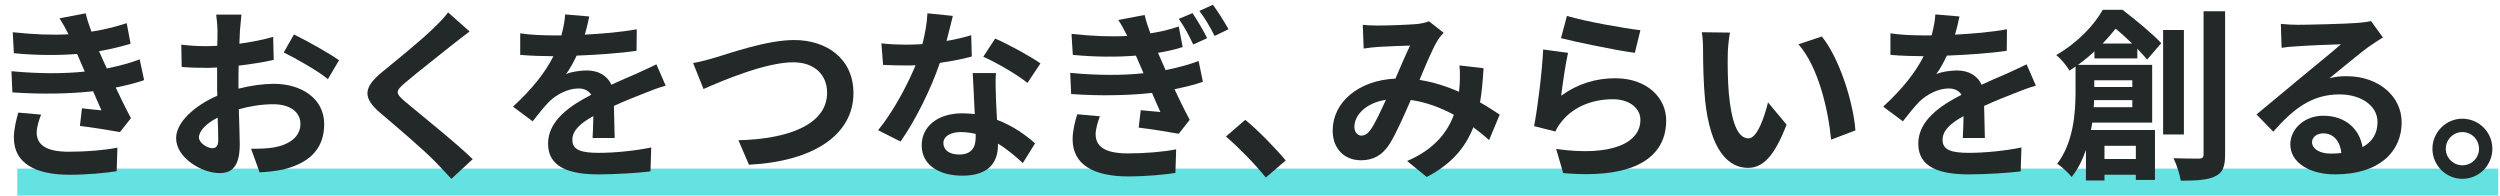 <?xml version="1.0" encoding="utf-8"?>
<!-- Generator: Adobe Illustrator 16.0.3, SVG Export Plug-In . SVG Version: 6.00 Build 0)  -->
<!DOCTYPE svg PUBLIC "-//W3C//DTD SVG 1.1//EN" "http://www.w3.org/Graphics/SVG/1.1/DTD/svg11.dtd">
<svg version="1.1" id="レイヤー_1" xmlns="http://www.w3.org/2000/svg" xmlns:xlink="http://www.w3.org/1999/xlink" x="0px"
	 y="0px" width="524px" height="41px" viewBox="0 0 524 41" enable-background="new 0 0 524 41" xml:space="preserve">
<rect x="3.626" y="35.34" fill="#64E1E1" width="520" height="6"/>
<g>
	<path fill="#232828" d="M30.208,16.791c-1.595,0.583-3.695,1.089-5.951,1.556c0.973,2.061,2.061,4.317,3.189,6.417l-2.294,2.917
		c-2.139-0.389-5.834-0.973-8.401-1.283l0.428-3.695c1.517,0.194,3.034,0.312,4.084,0.428l-1.751-4.006
		c-4.823,0.545-11.084,0.662-16.918,0.234L2.4,14.924c5.756,0.544,11.007,0.544,15.363,0.078l-0.661-1.517l-0.934-2.178
		c-3.772,0.311-8.595,0.311-13.263-0.155L2.672,6.756c4.395,0.467,8.246,0.623,11.668,0.428V7.145c-0.7-1.4-1.206-2.256-1.867-3.306
		l5.484-1.05c0.272,1.167,0.7,2.489,1.206,3.851c2.605-0.428,5.095-1.012,7.39-1.789l0.816,4.317
		c-1.983,0.583-4.083,1.128-6.612,1.556l0.739,1.672l0.895,1.945c2.956-0.583,5.173-1.245,6.884-1.906L30.208,16.791z M8.623,24.024
		c-0.506,1.167-0.934,2.801-0.934,3.734c0,2.412,1.711,4.045,6.729,4.045c3.656,0,7.467-0.311,10.19-0.855l-0.156,4.939
		c-2.139,0.35-6.067,0.739-9.918,0.739c-7.195,0-11.629-2.451-11.629-7.779c0-1.75,0.506-3.812,0.934-5.25L8.623,24.024z"/>
	<path fill="#232828" d="M49.98,18.58c2.605-0.661,5.25-1.011,7.39-1.011c5.912,0,10.579,3.15,10.579,8.44
		c0,4.55-2.373,7.973-8.479,9.489c-1.789,0.389-3.539,0.545-5.056,0.623l-1.789-4.94c1.75,0,3.384-0.039,4.745-0.272
		c3.111-0.544,5.601-2.139,5.601-4.939c0-2.606-2.333-4.123-5.678-4.123c-2.373,0-4.862,0.389-7.234,1.05
		c0.078,3.073,0.194,6.028,0.194,7.351c0,4.784-1.75,6.029-4.239,6.029c-3.772,0-9.101-3.228-9.101-7.312
		c0-3.384,3.928-6.845,8.634-8.907c-0.039-0.894-0.039-1.789-0.039-2.684v-3.228c-0.74,0.039-1.439,0.078-2.062,0.078
		c-1.75,0-3.694-0.039-5.367-0.194l-0.078-4.667c2.256,0.272,3.928,0.311,5.328,0.311c0.7,0,1.438-0.039,2.217-0.078
		c0.039-1.361,0.039-2.489,0.039-3.15c0-0.817-0.156-2.684-0.272-3.383h5.29c-0.078,0.7-0.233,2.372-0.311,3.344
		c-0.04,0.856-0.078,1.79-0.117,2.762c2.528-0.35,5.056-0.855,7.079-1.439l0.117,4.823c-2.178,0.506-4.823,0.895-7.351,1.206
		c-0.039,1.167-0.039,2.333-0.039,3.461V18.58z M45.741,29.392c0-0.972-0.039-2.722-0.117-4.745c-2.372,1.205-3.928,2.8-3.928,4.161
		c0,1.167,1.79,2.256,2.8,2.256C45.196,31.064,45.741,30.714,45.741,29.392z M61.609,7.223c2.956,1.439,7.429,3.967,9.451,5.406
		l-2.334,3.967c-1.828-1.595-6.845-4.434-9.256-5.601L61.609,7.223z"/>
	<path fill="#232828" d="M98.423,6.6c-1.207,0.895-2.489,1.906-3.384,2.607c-2.489,2.022-7.584,5.95-10.151,8.167
		c-2.062,1.75-2.023,2.178,0.077,3.967c2.878,2.45,10.307,8.323,14.119,12.018l-4.472,4.123c-1.089-1.206-2.295-2.411-3.384-3.578
		c-2.1-2.217-7.974-7.234-11.512-10.229c-3.812-3.229-3.5-5.368,0.351-8.557c2.994-2.45,8.284-6.728,10.89-9.295
		c1.088-1.05,2.333-2.333,2.956-3.229L98.423,6.6z"/>
	<path fill="#232828" d="M124.207,28.925c0.078-1.127,0.117-2.917,0.156-4.589c-2.839,1.555-4.396,3.072-4.396,4.979
		c0,2.139,1.829,2.722,5.601,2.722c3.268,0,7.545-0.427,10.93-1.128l-0.156,5.018c-2.568,0.311-7.273,0.622-10.891,0.622
		c-6.028,0-10.579-1.439-10.579-6.417c0-4.901,4.667-8.012,9.062-10.268c-0.623-0.973-1.634-1.323-2.684-1.323
		c-2.178,0-4.551,1.245-6.029,2.646c-1.167,1.167-2.255,2.566-3.578,4.239l-4.123-3.072c4.045-3.734,6.769-7.156,8.479-10.579
		h-0.467c-1.556,0-4.395-0.078-6.495-0.272V6.989c1.944,0.312,4.823,0.428,6.768,0.428h1.867c0.467-1.75,0.739-3.306,0.778-4.395
		l5.057,0.427c-0.195,0.934-0.467,2.256-0.934,3.812c3.617-0.195,7.506-0.506,10.89-1.128l-0.039,4.512
		c-3.695,0.544-8.44,0.855-12.563,1.011c-0.622,1.361-1.4,2.761-2.217,3.889c1.012-0.505,3.073-0.778,4.356-0.778
		c2.333,0,4.278,1.011,5.134,2.995c1.983-0.934,3.618-1.595,5.212-2.295c1.478-0.661,2.839-1.322,4.239-1.983l1.945,4.473
		c-1.245,0.311-3.268,1.089-4.59,1.633c-1.711,0.661-3.889,1.517-6.261,2.606c0.039,2.14,0.116,4.979,0.156,6.729H124.207z"/>
	<path fill="#232828" d="M149.984,12.046c2.995-0.895,10.813-3.656,16.452-3.656c6.962,0,12.446,4.005,12.446,11.123
		c0,8.712-8.323,14.313-21.897,15.013l-2.216-5.134c10.423-0.233,18.591-3.267,18.591-9.957c0-3.617-2.489-6.378-7.118-6.378
		c-5.678,0-14.779,3.812-18.786,5.601l-2.178-5.445C146.678,12.979,148.583,12.474,149.984,12.046z"/>
	<path fill="#232828" d="M203.686,11.851c-1.751,0.467-4.123,0.973-6.69,1.323c-1.829,5.406-5.134,12.096-8.245,16.491l-4.707-2.373
		c3.111-3.773,6.145-9.451,7.856-13.613c-0.661,0.039-1.322,0.039-1.983,0.039c-1.595,0-3.15-0.039-4.823-0.117l-0.35-4.512
		c1.672,0.195,3.734,0.273,5.133,0.273c1.128,0,2.295-0.039,3.462-0.117c0.544-2.139,0.973-4.473,1.05-6.456l5.329,0.544
		c-0.312,1.244-0.778,3.189-1.323,5.25c1.867-0.311,3.656-0.739,5.173-1.206L203.686,11.851z M208.741,15.313
		c-0.117,1.634-0.038,3.228,0,4.939c0.039,1.089,0.117,2.956,0.233,4.862c3.306,1.244,6.029,3.189,7.974,4.939l-2.566,4.123
		c-1.361-1.245-3.111-2.8-5.213-4.083v0.35c0,3.578-1.944,6.378-7.428,6.378c-4.784,0-8.556-2.139-8.556-6.378
		c0-3.772,3.15-6.69,8.517-6.69c0.895,0,1.79,0.078,2.606,0.156c-0.117-2.878-0.311-6.262-0.427-8.596H208.741z M204.502,28.07
		c-1.011-0.233-2.023-0.389-3.111-0.389c-2.217,0-3.656,0.934-3.656,2.295c0,1.439,1.206,2.412,3.306,2.412
		c2.605,0,3.461-1.517,3.461-3.579V28.07z M215.354,17.374c-2.218-1.789-6.613-4.317-9.257-5.484l2.49-3.812
		c2.762,1.206,7.545,3.812,9.49,5.211L215.354,17.374z"/>
	<path fill="#232828" d="M252.124,17.141c-1.594,0.583-3.694,1.089-5.95,1.556c0.972,2.061,2.062,4.317,3.189,6.417l-2.294,2.917
		c-2.141-0.389-5.796-0.972-8.402-1.283l0.428-3.656c1.518,0.156,3.034,0.272,4.123,0.389c-0.622-1.361-1.205-2.723-1.75-4.006
		c-4.862,0.544-11.123,0.661-16.957,0.233l-0.195-4.434c5.756,0.544,11.047,0.544,15.363,0.078l-0.622-1.478
		c-0.351-0.739-0.661-1.517-0.972-2.217c-3.773,0.311-8.558,0.311-13.225-0.156l-0.271-4.395c4.355,0.466,8.244,0.622,11.668,0.428
		V7.495c-0.701-1.4-1.168-2.256-1.867-3.306l5.523-1.05c0.271,1.167,0.699,2.489,1.205,3.85c2.178-0.35,3.773-0.7,5.951-1.439
		l0.816,4.317c-1.751,0.544-3.073,0.855-5.174,1.206l0.739,1.672l0.856,1.945c2.955-0.584,5.172-1.245,6.923-1.906L252.124,17.141z
		 M230.539,24.375c-0.468,1.167-0.896,2.801-0.896,3.734c0,2.411,1.712,4.045,6.69,4.045c3.655,0,7.507-0.312,10.19-0.856
		l-0.156,4.939c-2.139,0.351-6.066,0.739-9.879,0.739c-7.234,0-11.668-2.451-11.668-7.779c0-1.75,0.506-3.811,0.973-5.25
		L230.539,24.375z M249.946,2.75c0.934,1.361,2.334,3.734,3.072,5.251l-2.916,1.322c-1.012-2.139-1.828-3.656-3.033-5.367
		L249.946,2.75z M254.225,1c0.973,1.322,2.45,3.617,3.267,5.134l-2.916,1.4c-1.05-2.101-1.945-3.578-3.189-5.251L254.225,1z"/>
	<path fill="#232828" d="M265.319,37.209c-2.373-2.917-5.641-6.261-8.362-8.595l4.044-3.5c2.763,2.255,6.496,6.105,8.48,8.518
		L265.319,37.209z"/>
	<path fill="#232828" d="M312.117,29.353c-1.011-0.894-2.139-1.828-3.306-2.683c-1.712,4.355-4.628,7.74-9.763,10.423l-4.121-3.345
		c5.833-2.489,8.517-6.185,9.8-9.685c-2.722-1.479-5.756-2.645-9.022-3.112c-1.439,3.306-3.112,7.118-4.474,9.257
		c-1.517,2.333-3.345,3.384-5.989,3.384c-3.384,0-5.912-2.333-5.912-6.223c0-5.951,5.406-10.54,13.146-10.89
		c1.089-2.489,2.178-5.095,3.073-6.923c-1.518,0.039-4.823,0.156-6.573,0.272c-0.817,0.039-2.179,0.195-3.15,0.351l-0.195-4.979
		c1.012,0.116,2.334,0.155,3.189,0.155c2.179,0,6.302-0.155,8.09-0.311c0.934-0.078,1.944-0.311,2.606-0.583l3.072,2.412
		c-0.544,0.583-0.973,1.089-1.284,1.633c-1.011,1.633-2.411,4.979-3.772,8.245c2.995,0.467,5.796,1.4,8.284,2.489
		c0.039-0.467,0.079-0.894,0.117-1.322c0.078-1.478,0.117-2.956-0.038-4.201l5.055,0.584c-0.155,2.567-0.35,4.978-0.738,7.156
		c1.595,0.895,2.995,1.829,4.123,2.567L312.117,29.353z M290.492,20.914c-4.277,0.661-6.611,3.267-6.611,5.678
		c0,1.089,0.661,1.828,1.438,1.828c0.779,0,1.323-0.35,2.023-1.323C288.314,25.658,289.404,23.286,290.492,20.914z"/>
	<path fill="#232828" d="M327.223,20.058c3.499-2.528,7.312-3.656,11.317-3.656c6.768,0,10.695,4.161,10.695,8.829
		c0,7.04-5.562,12.446-21.586,11.046l-1.479-5.057c11.553,1.634,17.658-1.206,17.658-6.105c0-2.489-2.372-4.317-5.756-4.317
		c-4.355,0-8.206,1.594-10.618,4.512c-0.699,0.856-1.128,1.478-1.438,2.255l-4.473-1.128c0.738-3.772,1.672-11.279,1.904-16.063
		l5.213,0.7C328.155,13.212,327.493,17.841,327.223,20.058z M328.427,3.333c3.656,1.128,12.019,2.605,15.402,2.995l-1.166,4.745
		c-3.891-0.506-12.485-2.295-15.48-3.072L328.427,3.333z"/>
	<path fill="#232828" d="M362.134,11.501c-0.038,2.489,0,5.406,0.234,8.168c0.544,5.562,1.711,9.334,4.122,9.334
		c1.827,0,3.345-4.512,4.083-7.546l3.89,4.667c-2.567,6.69-4.978,9.062-8.09,9.062c-4.2,0-7.896-3.812-8.983-14.157
		c-0.351-3.539-0.429-8.012-0.429-10.384c0-1.089-0.038-2.723-0.272-3.89l5.912,0.078C362.328,8.195,362.134,10.451,362.134,11.501z
		 M388.894,27.331l-5.096,1.944c-0.583-6.184-2.645-15.246-6.846-19.991l4.9-1.634C385.509,12.124,388.465,21.419,388.894,27.331z"
		/>
	<path fill="#232828" d="M411.401,28.925c0.079-1.127,0.118-2.917,0.156-4.589c-2.839,1.555-4.395,3.072-4.395,4.979
		c0,2.139,1.828,2.722,5.601,2.722c3.268,0,7.545-0.427,10.929-1.128l-0.155,5.018c-2.567,0.311-7.273,0.622-10.89,0.622
		c-6.029,0-10.579-1.439-10.579-6.417c0-4.901,4.667-8.012,9.062-10.268c-0.622-0.973-1.634-1.323-2.684-1.323
		c-2.178,0-4.55,1.245-6.028,2.646c-1.167,1.167-2.256,2.566-3.578,4.239l-4.123-3.072c4.045-3.734,6.769-7.156,8.479-10.579h-0.468
		c-1.555,0-4.395-0.078-6.495-0.272V6.989c1.944,0.312,4.823,0.428,6.769,0.428h1.866c0.467-1.75,0.738-3.306,0.778-4.395
		l5.057,0.427c-0.195,0.934-0.468,2.256-0.935,3.812c3.617-0.195,7.506-0.506,10.891-1.128l-0.039,4.512
		c-3.695,0.544-8.44,0.855-12.563,1.011c-0.623,1.361-1.399,2.761-2.217,3.889c1.012-0.505,3.072-0.778,4.356-0.778
		c2.333,0,4.277,1.011,5.133,2.995c1.984-0.934,3.618-1.595,5.212-2.295c1.479-0.661,2.839-1.322,4.239-1.983l1.944,4.473
		c-1.244,0.311-3.267,1.089-4.589,1.633c-1.712,0.661-3.889,1.517-6.261,2.606c0.038,2.14,0.116,4.979,0.155,6.729H411.401z"/>
	<path fill="#232828" d="M438.998,12.24v-1.478c-1.05,0.972-2.178,1.906-3.462,2.839h15.558v12.096h-12.562
		c-0.079,0.505-0.156,1.05-0.273,1.556h13.419v10.462h-4.006v-1.089h-6.573v1.206h-3.889v-6.417
		c-0.701,2.062-1.674,4.045-2.996,5.679c-0.584-0.778-2.217-2.294-3.034-2.762c3.424-4.473,3.852-10.696,3.852-15.091v-5.29
		c-0.428,0.272-0.855,0.584-1.283,0.856c-0.545-1.011-1.867-2.567-2.763-3.267c4.63-2.684,7.936-6.301,9.764-9.49h4.122
		c2.723,2.1,6.263,4.979,8.128,7.001l-2.955,3.422c-0.544-0.623-1.245-1.4-2.062-2.256v2.022H438.998z M446.933,22.469v-1.478
		h-8.012c0,0.466-0.039,0.973-0.078,1.478H446.933z M438.959,16.83v1.4h7.974v-1.4H438.959z M446.894,9.129
		c-1.128-1.089-2.334-2.217-3.462-3.112c-0.816,1.012-1.711,2.062-2.723,3.112H446.894z M441.099,30.559v2.761h6.573v-2.761H441.099
		z M457.745,28.187h-4.356V6.29h4.356V28.187z M466.379,2.361v30.026c0,2.567-0.505,3.85-2.061,4.55
		c-1.479,0.778-3.891,0.934-7.234,0.934c-0.195-1.283-0.856-3.383-1.518-4.707c2.334,0.078,4.591,0.078,5.329,0.078
		c0.7,0,0.972-0.234,0.972-0.895V2.361H466.379z"/>
	<path fill="#232828" d="M499.46,7.845c-0.934,0.583-1.828,1.167-2.684,1.75c-2.062,1.439-6.106,4.862-8.518,6.807
		c1.283-0.351,2.373-0.428,3.617-0.428c6.534,0,11.513,4.083,11.513,9.684c0,6.067-4.629,10.89-13.925,10.89
		c-5.367,0-9.412-2.45-9.412-6.301c0-3.111,2.839-5.989,6.924-5.989c4.744,0,7.623,2.917,8.207,6.572
		c2.1-1.127,3.148-2.917,3.148-5.25c0-3.461-3.499-5.795-7.973-5.795c-5.911,0-9.761,3.15-13.885,7.817l-3.5-3.617
		c2.723-2.217,7.351-6.146,9.646-8.012c2.139-1.789,6.145-5.018,8.051-6.69c-1.982,0.039-7.273,0.272-9.296,0.428
		c-1.05,0.038-2.256,0.155-3.15,0.311l-0.155-5.017c1.09,0.116,2.412,0.194,3.501,0.194c2.021,0,10.268-0.194,12.446-0.389
		c1.595-0.117,2.489-0.272,2.955-0.389L499.46,7.845z M490.748,32.076c-0.233-2.489-1.673-4.123-3.772-4.123
		c-1.439,0-2.373,0.855-2.373,1.828c0,1.439,1.633,2.412,3.89,2.412C489.31,32.192,490.048,32.154,490.748,32.076z"/>
	<path fill="#232828" d="M522.399,31.181c0,3.462-2.8,6.301-6.301,6.301c-3.422,0-6.26-2.839-6.26-6.301
		c0-3.461,2.838-6.301,6.26-6.301C519.6,24.88,522.399,27.72,522.399,31.181z M519.6,31.181c0-1.944-1.555-3.5-3.501-3.5
		c-1.866,0-3.461,1.556-3.461,3.5c0,1.945,1.595,3.462,3.461,3.462C518.045,34.643,519.6,33.126,519.6,31.181z"/>
</g>
</svg>
